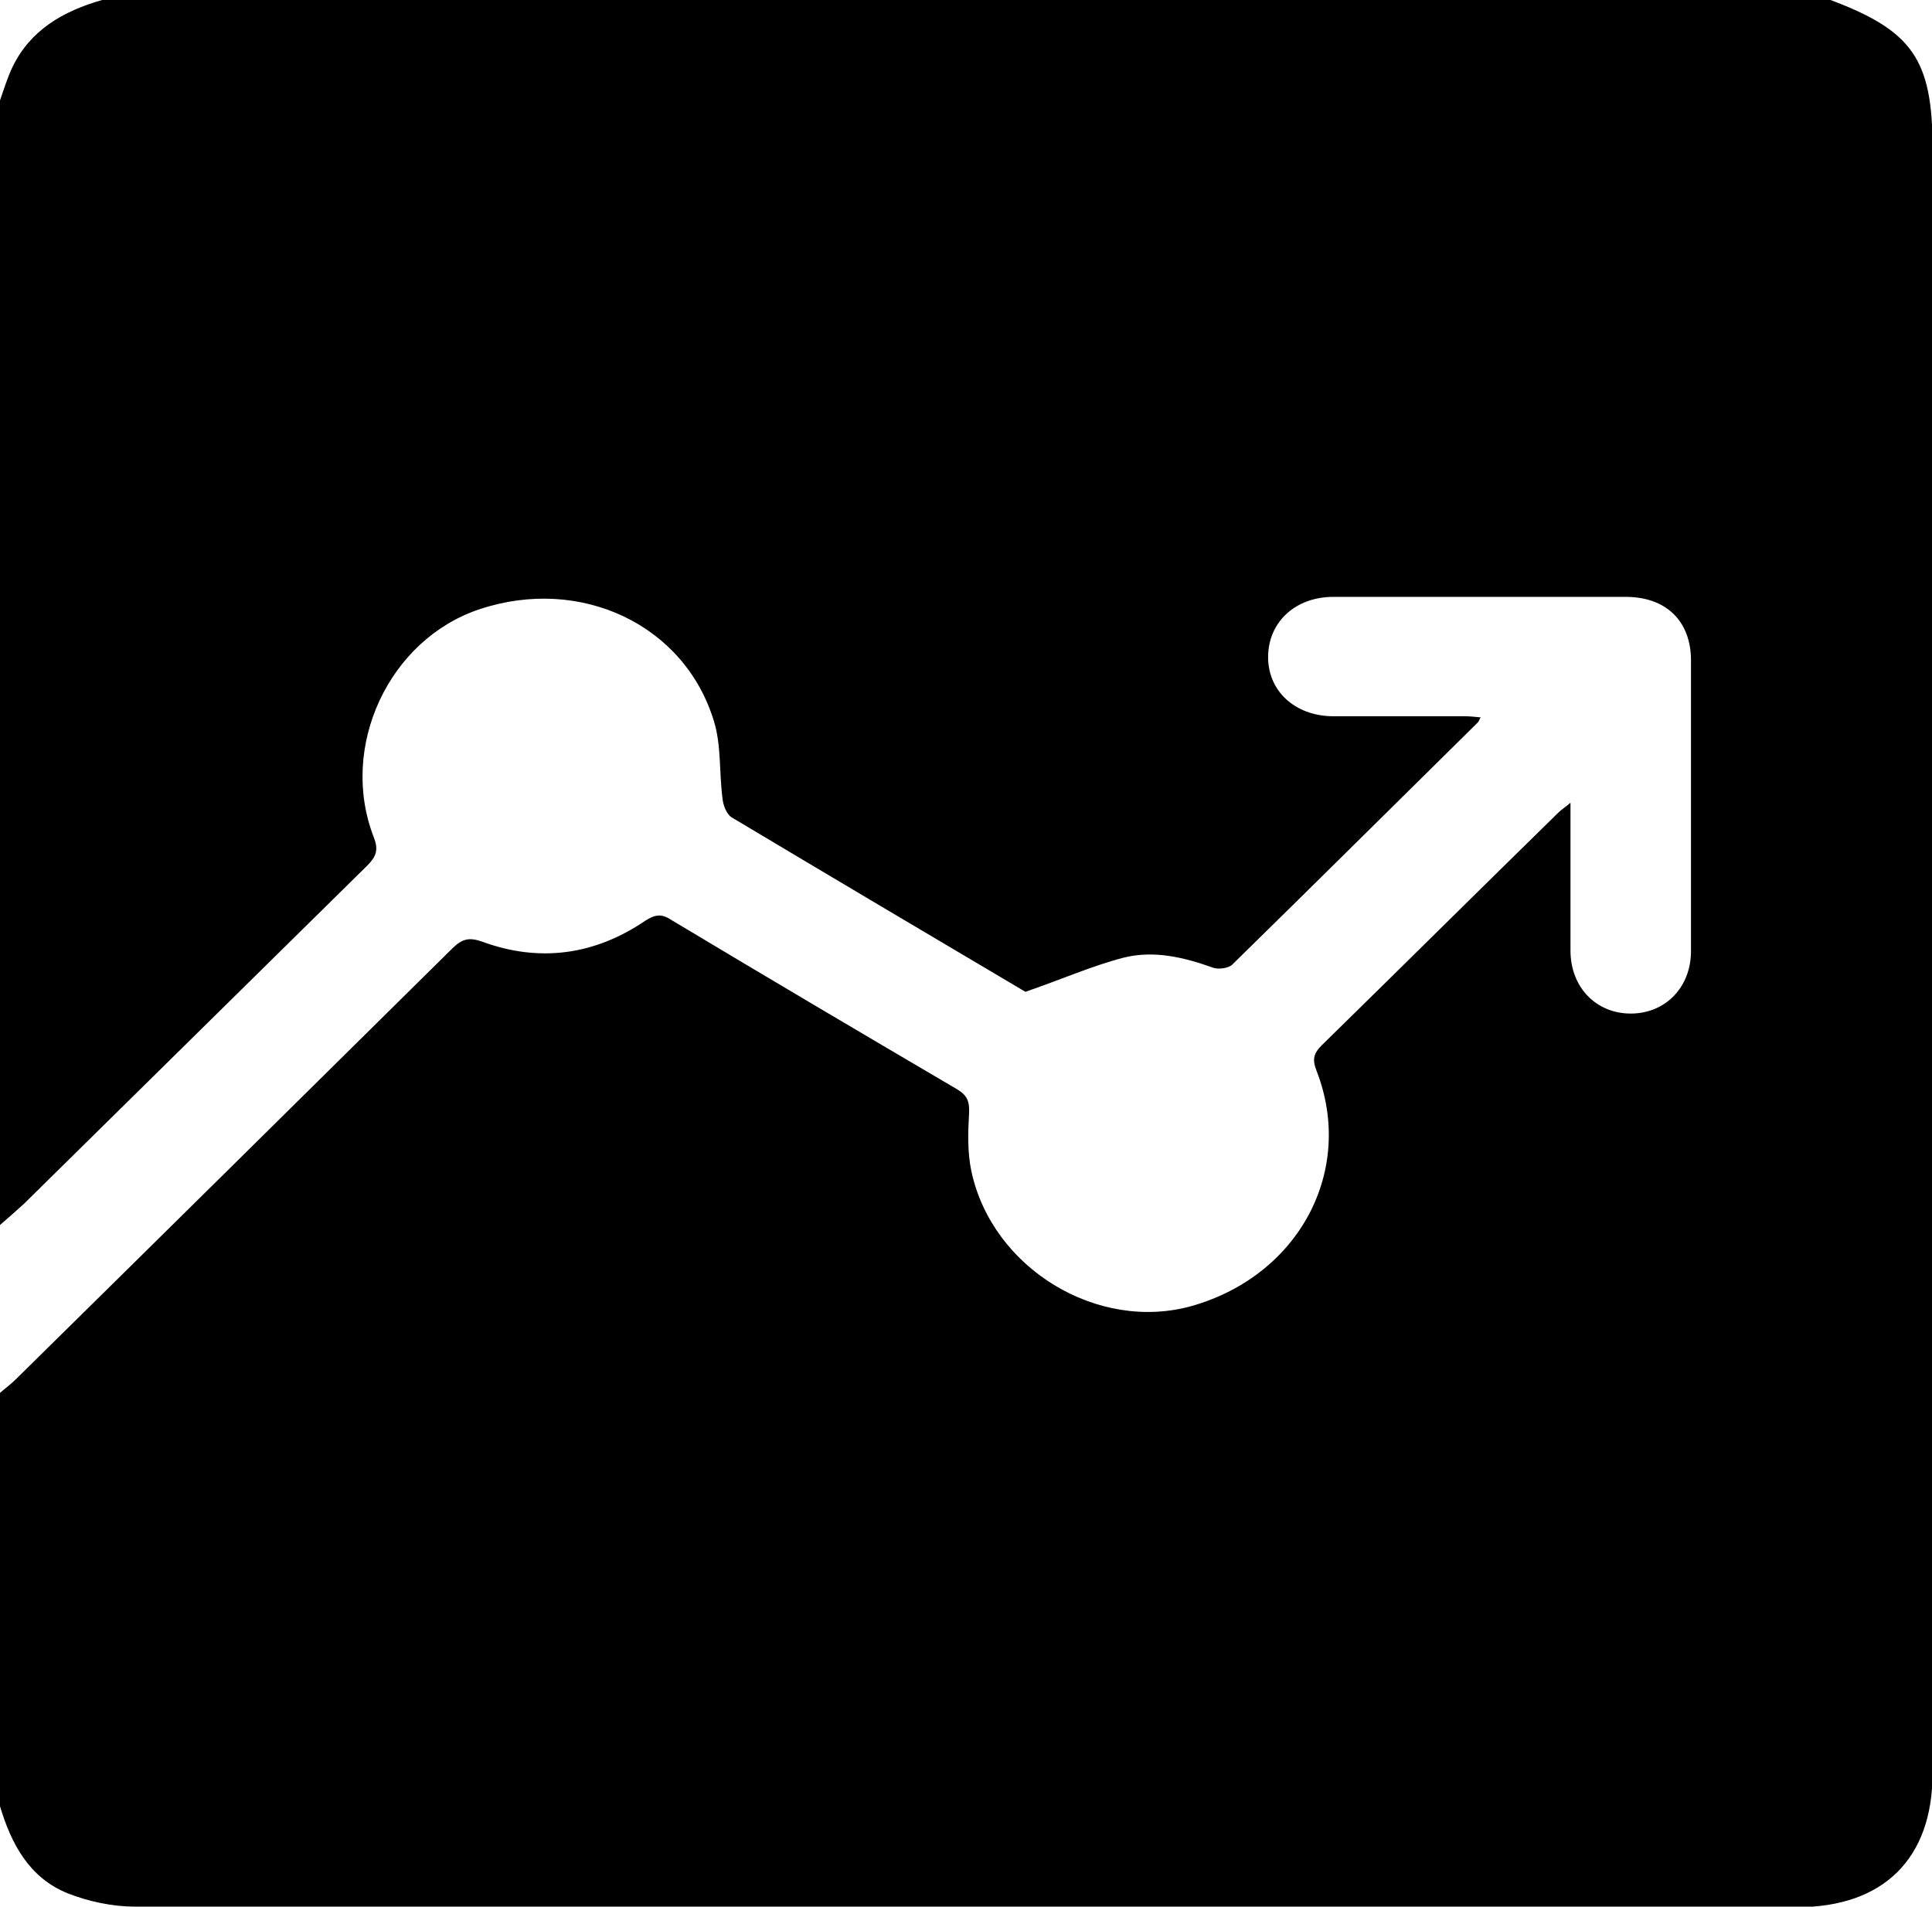 <?xml version="1.0" encoding="UTF-8"?>
<svg id="Camada_2" data-name="Camada 2" xmlns="http://www.w3.org/2000/svg" viewBox="0 0 34.63 34.18">
  <g id="body">
    <path d="m0,32.38C0,29.91,0,27.44,0,24.97c.09-.08.19-.15.28-.24,2.62-2.58,5.23-5.16,7.84-7.74.17-.16.29-.19.52-.11,1.03.38,2.02.24,2.92-.37.17-.11.29-.14.47-.02,1.7,1.02,3.41,2.03,5.13,3.04.18.11.22.22.21.43-.02.34-.03.69.04,1.03.37,1.75,2.27,2.9,3.96,2.42,1.92-.55,2.92-2.43,2.23-4.21-.08-.2-.06-.31.09-.46,1.42-1.39,2.82-2.78,4.24-4.17.06-.06.13-.1.22-.18,0,.92,0,1.79,0,2.65,0,.66.46,1.13,1.08,1.13.62,0,1.08-.47,1.08-1.12,0-1.74,0-3.47,0-5.21,0-.71-.45-1.14-1.17-1.14-1.75,0-3.49,0-5.24,0-.69,0-1.17.46-1.17,1.08,0,.61.48,1.05,1.15,1.06.79,0,1.58,0,2.37,0,.09,0,.19.01.29.02-.03.05-.03.07-.05.09-1.47,1.45-2.93,2.9-4.4,4.34-.07.07-.25.09-.34.06-.53-.19-1.07-.32-1.62-.18-.57.15-1.11.39-1.75.61-1.69-1-3.48-2.06-5.27-3.13-.09-.06-.15-.22-.16-.34-.06-.46-.02-.94-.15-1.37-.52-1.74-2.39-2.62-4.2-2.02-1.63.54-2.53,2.47-1.9,4.09.09.23.04.35-.12.51-2.05,2.02-4.1,4.04-6.15,6.06C.3,21.7.15,21.83,0,21.96c0-6.72,0-13.44,0-20.16.07-.2.13-.4.22-.59C.54.54,1.13.2,1.83,0h30.98c1.47.55,1.83,1.07,1.83,2.65,0,9.71,0,19.42,0,29.14,0,1.53-.88,2.4-2.43,2.4-3.53,0-7.06,0-10.58,0-6.4,0-12.8,0-19.21-.01-.4,0-.83-.09-1.21-.24C.52,33.66.2,33.05,0,32.38Z"/>
  </g>
</svg>